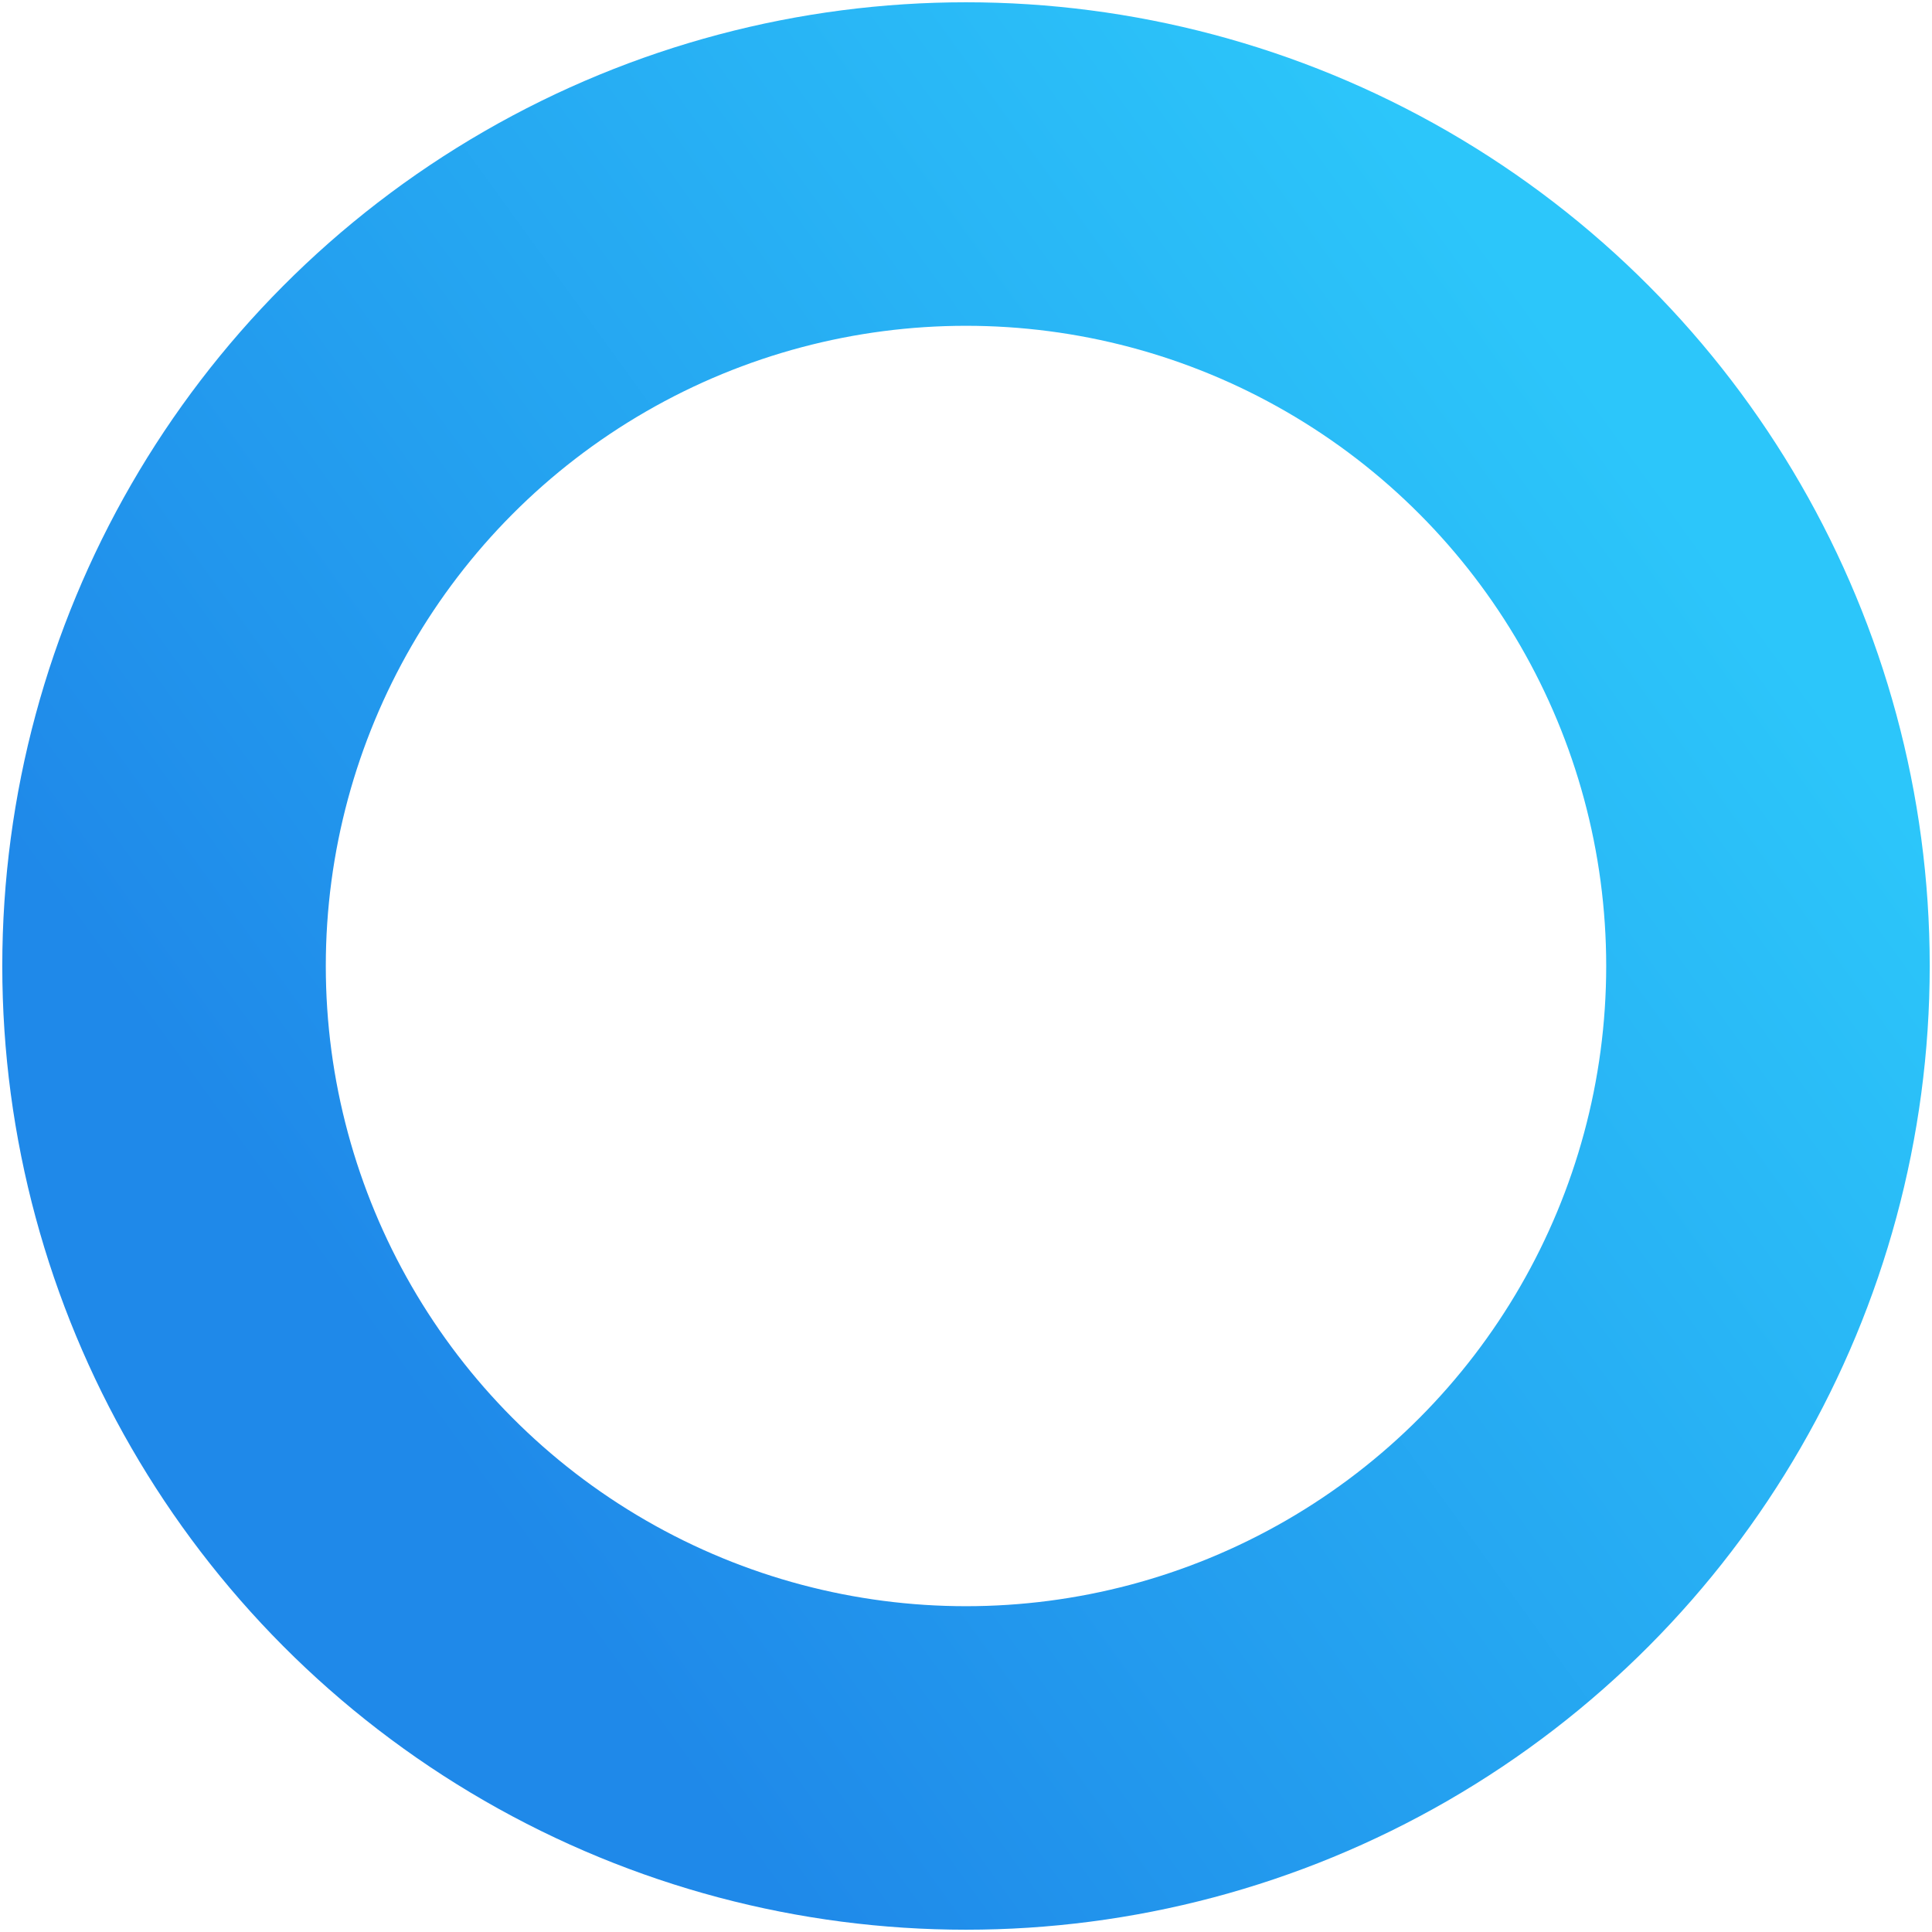 <svg xmlns="http://www.w3.org/2000/svg" xmlns:xlink="http://www.w3.org/1999/xlink" width="424px" height="424px" viewBox="0 0 424 424"><title>6EB4615B-B743-4230-80E9-BC10A4C68A90</title><defs><linearGradient x1="2.602%" y1="60.185%" x2="81.993%" y2="2.678%" id="linearGradient-1"><stop stop-color="#1F89E9" offset="0%"></stop><stop stop-color="#2CC6FA" offset="100%"></stop></linearGradient></defs><g id="Full-Site" stroke="none" stroke-width="1" fill="none" fill-rule="evenodd"><g transform="translate(-982, -146)" stroke="url(#linearGradient-1)" stroke-width="71"><g id="Group-39" transform="translate(943, 152)"><g id="Group-17" transform="translate(0, 0)"><circle id="gradient-circle" cx="251" cy="206" r="176"></circle></g></g></g></g></svg>